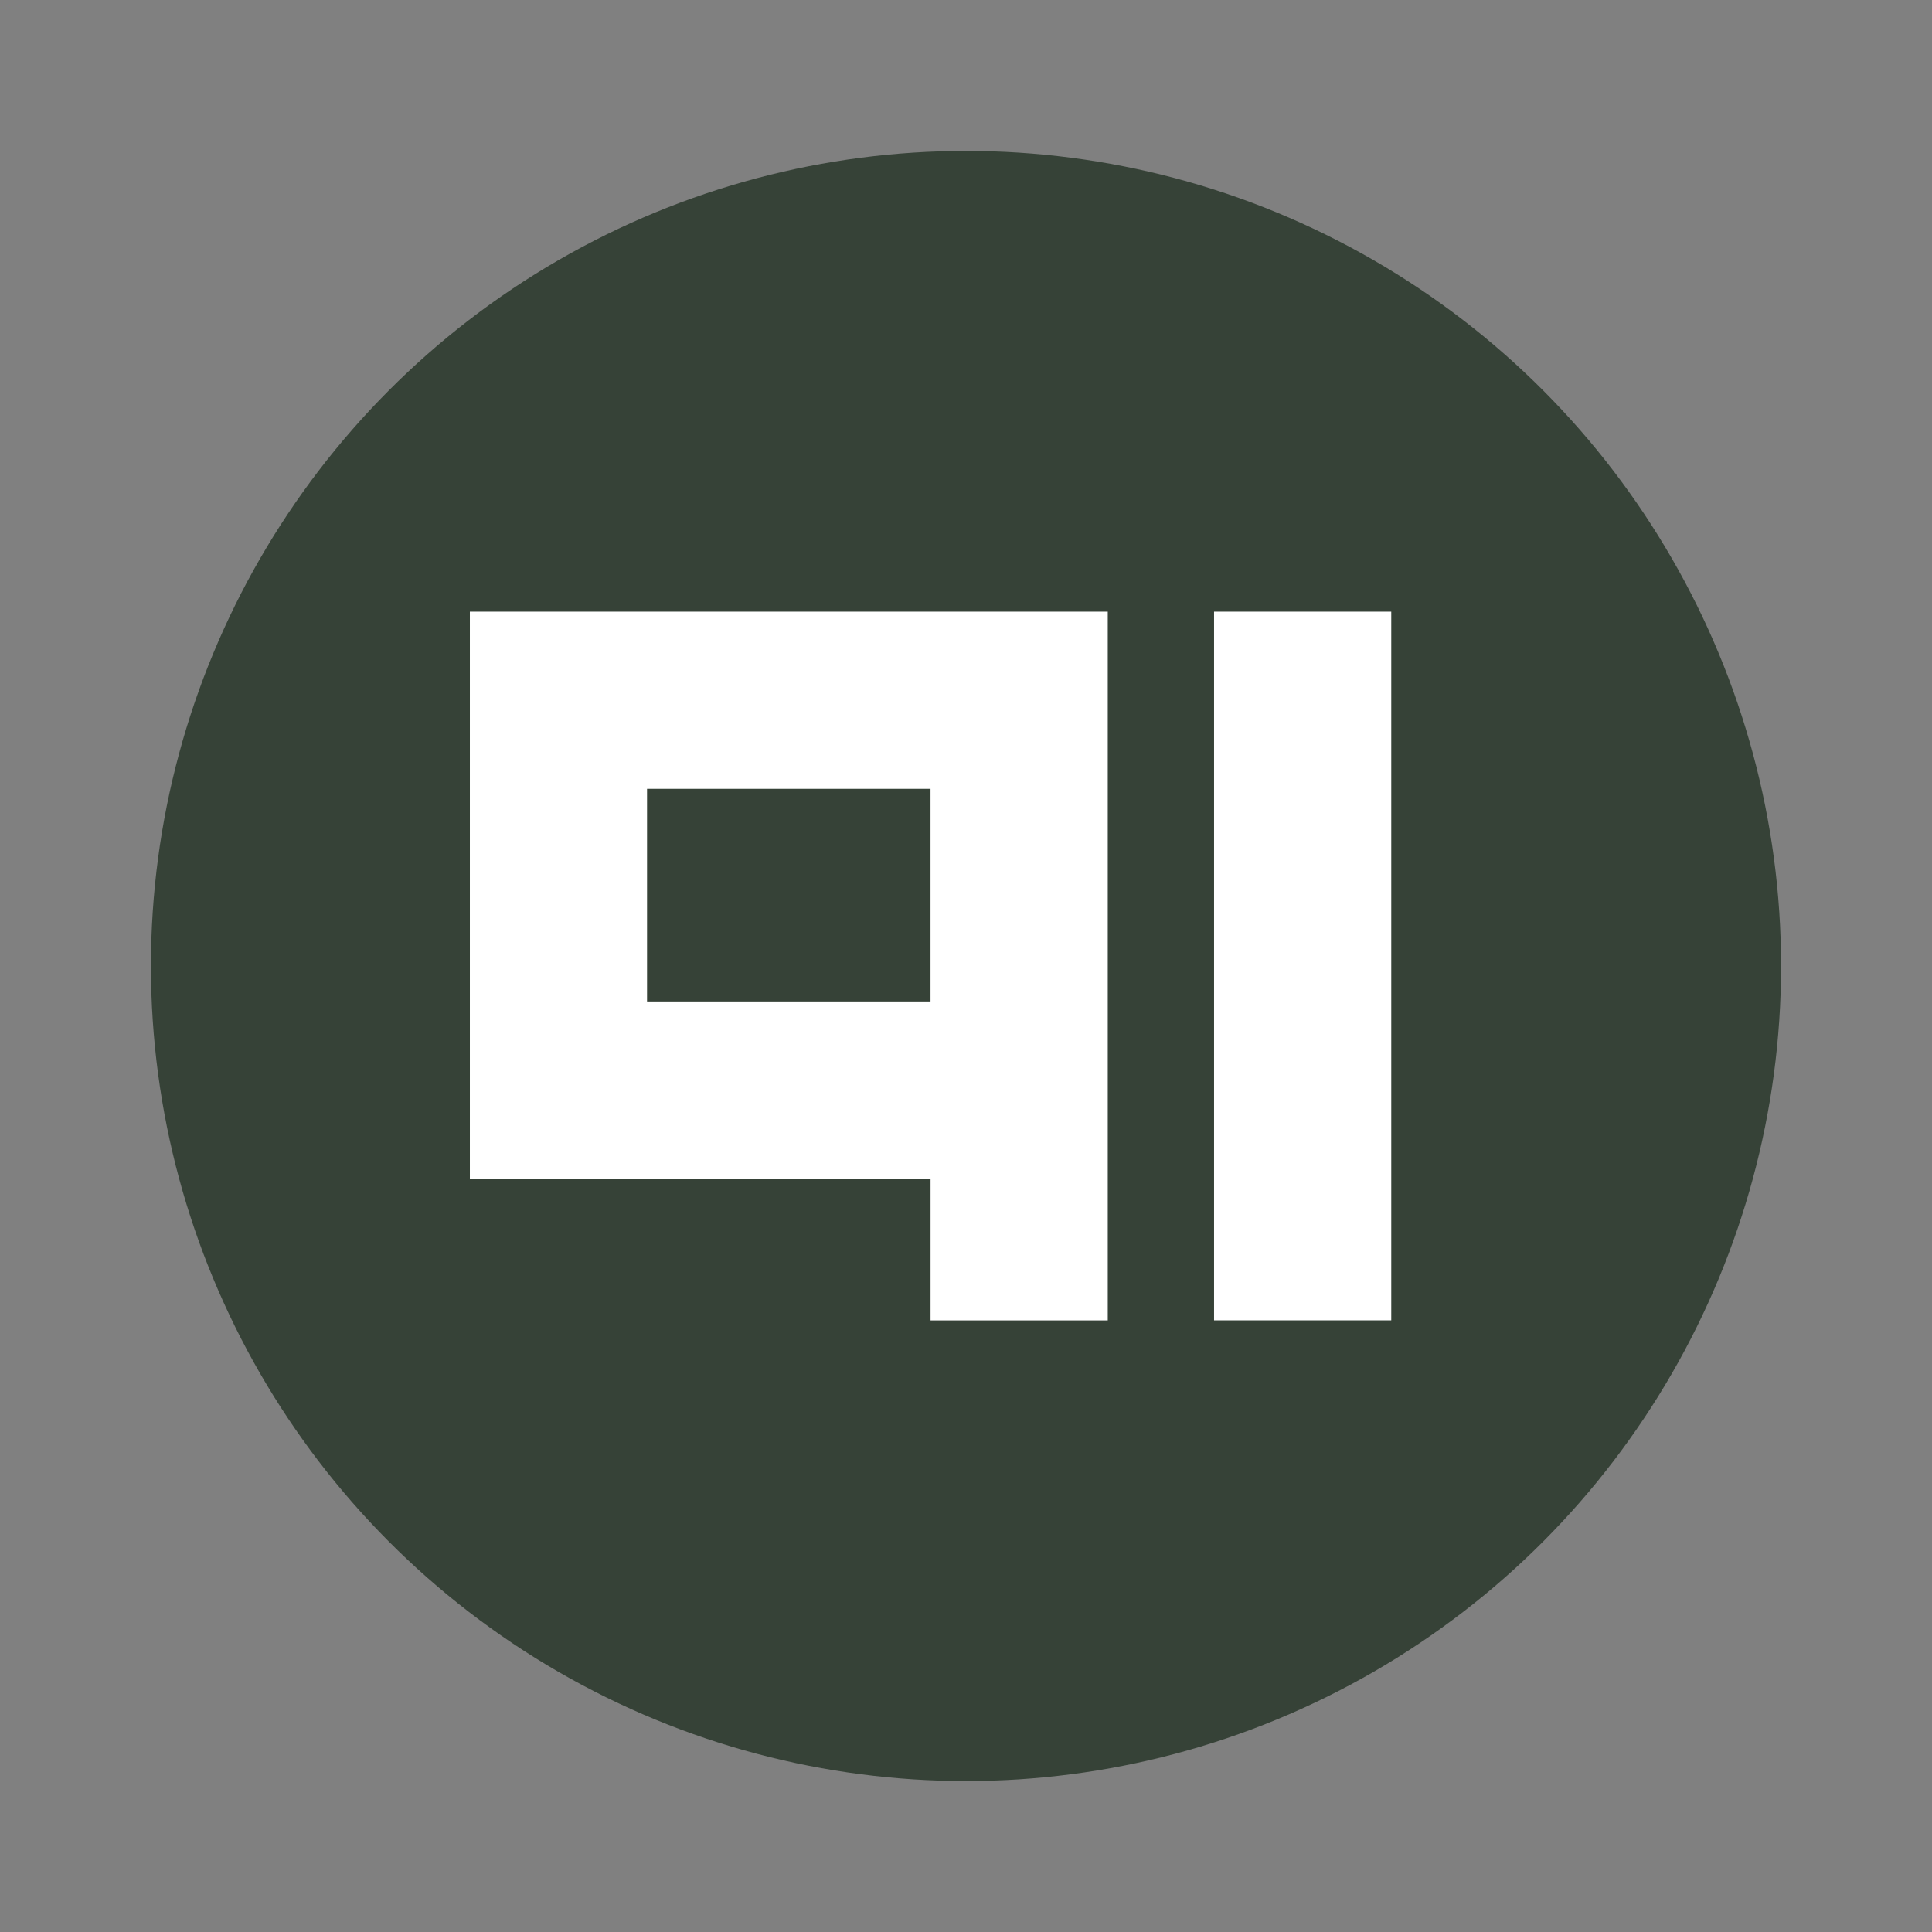 <svg xmlns="http://www.w3.org/2000/svg" width="64" height="64"><rect width="100%" height="100%" fill="#808080" stroke="none"/><circle cx="32" cy="32" r="27" fill="#364237"/><path fill="#fff" d="M15.565 20.261v18.783h15.261v4.696h5.87V20.262zm24.652 0v23.478h5.87V20.261zm-18.783 5.87h9.391v7.043h-9.391z" style="paint-order:normal"/></svg>